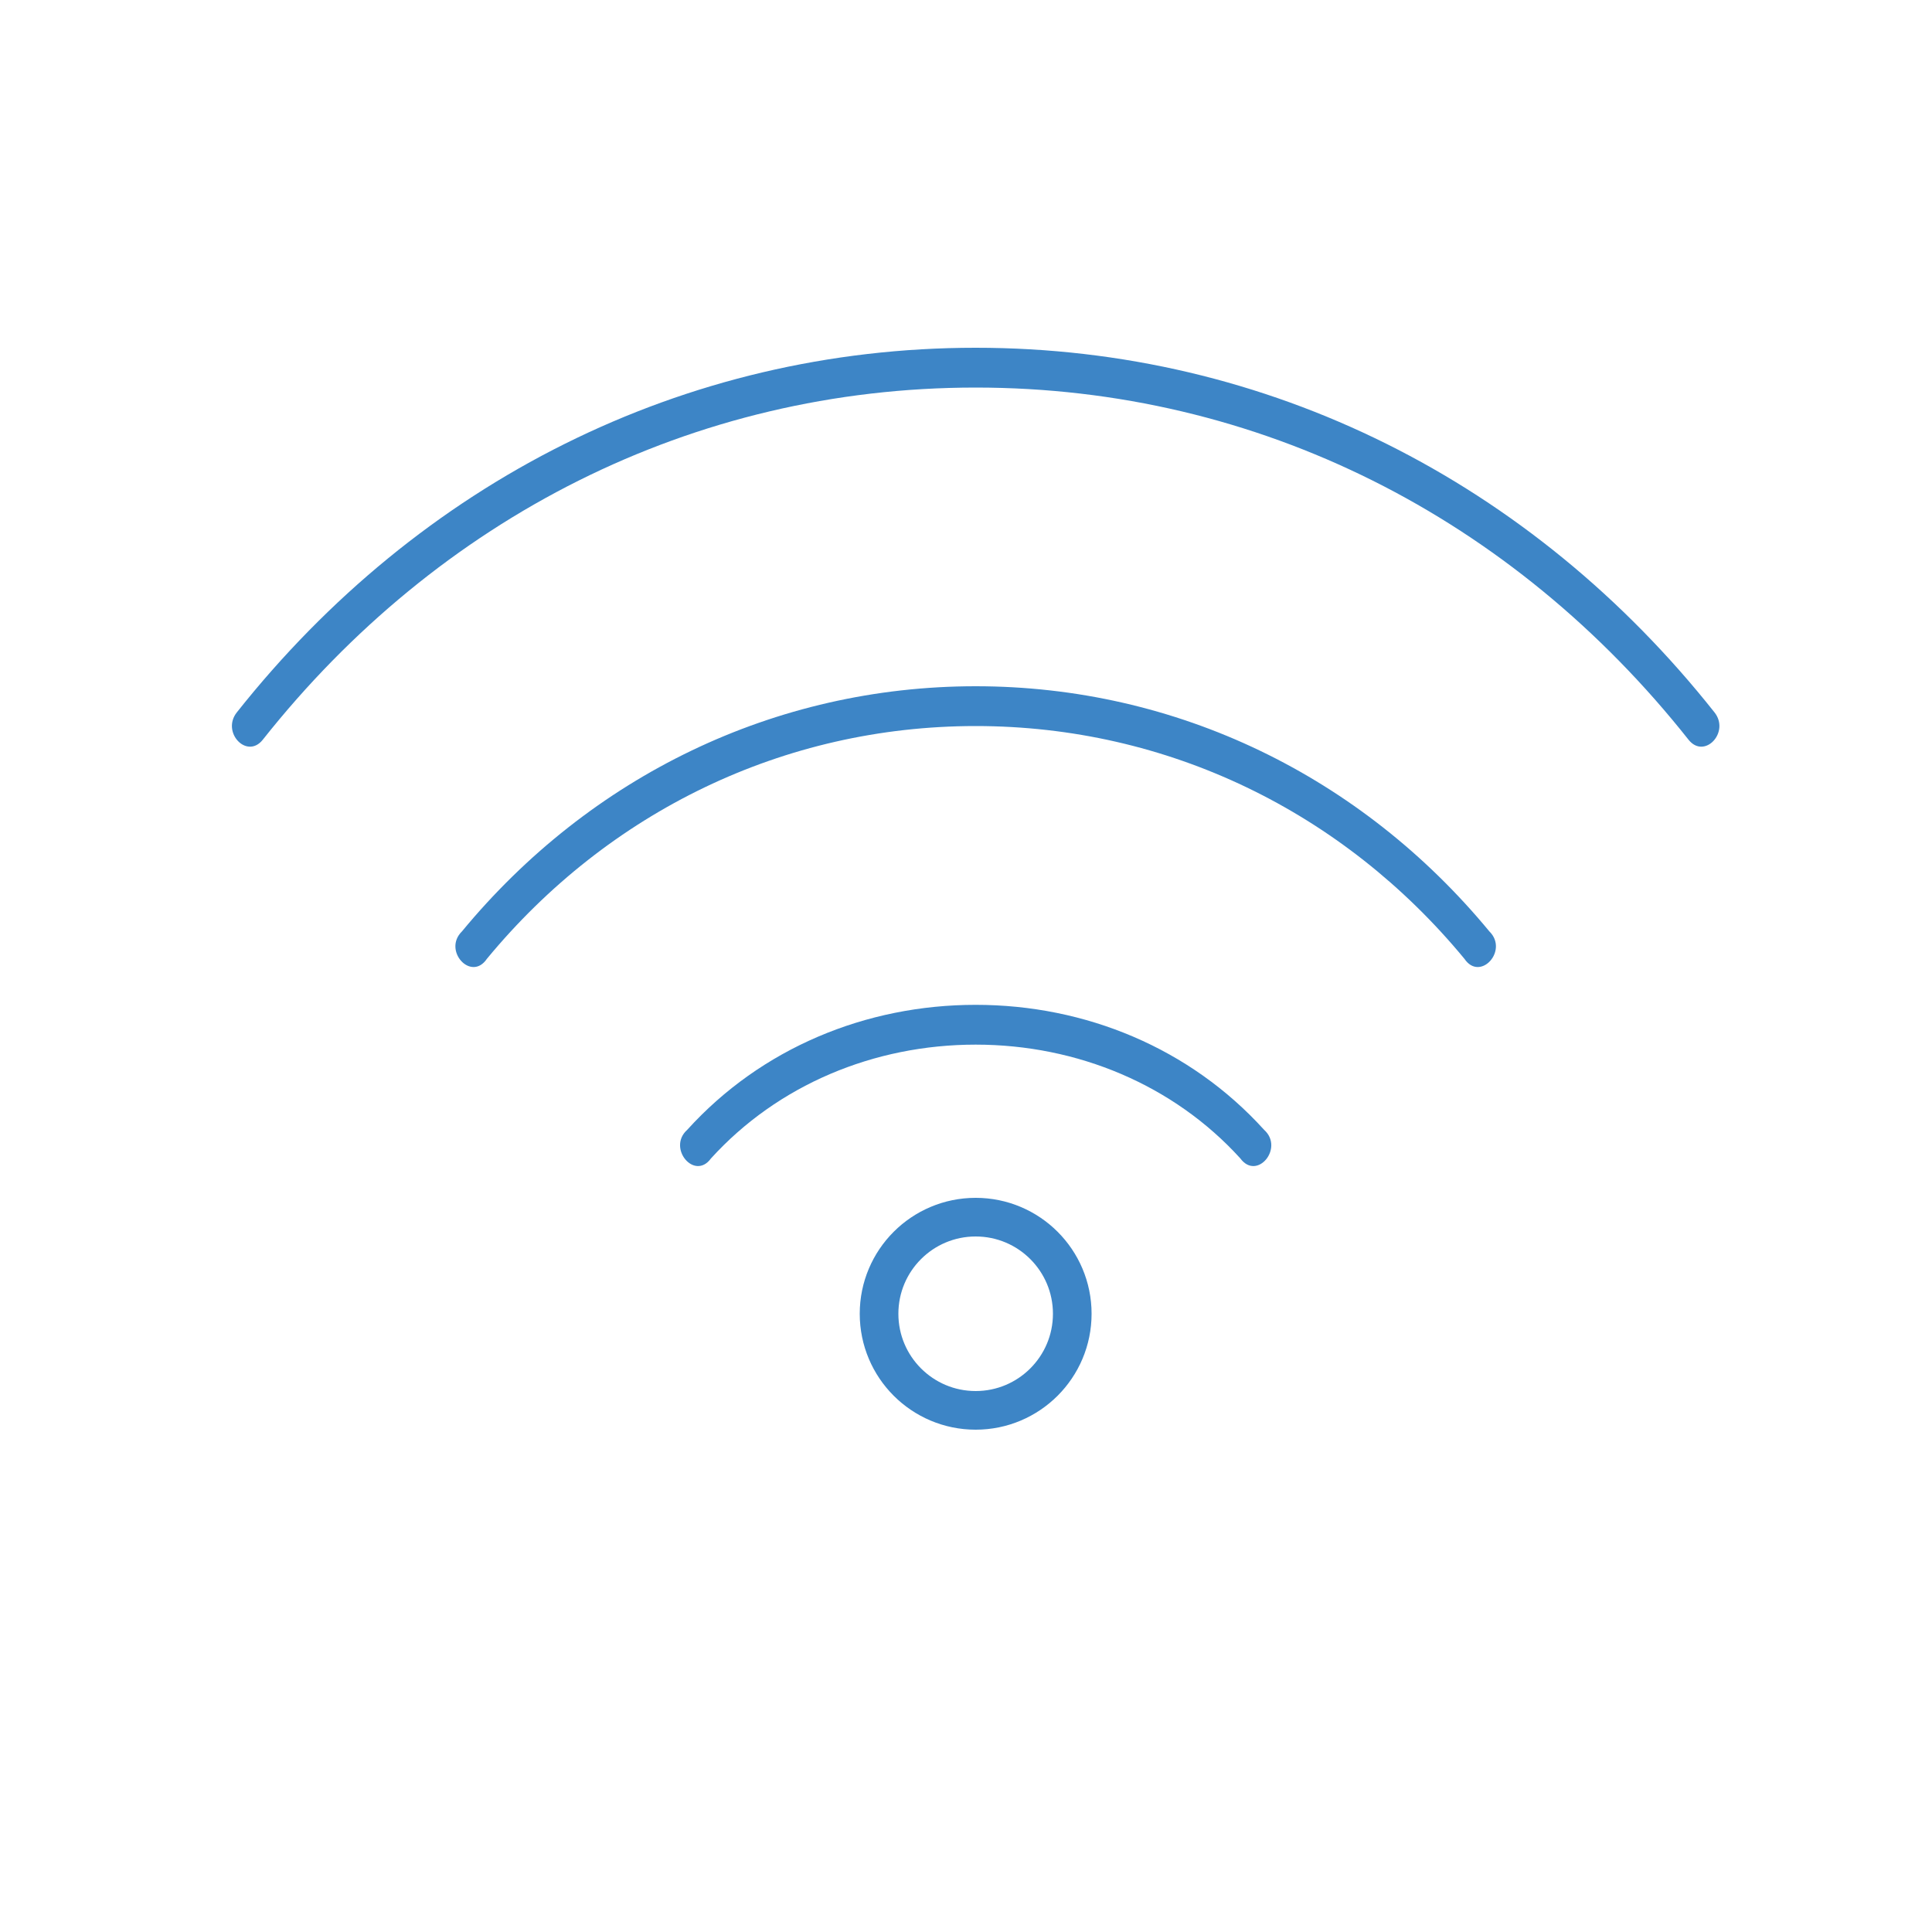 <svg xmlns="http://www.w3.org/2000/svg" xmlns:xlink="http://www.w3.org/1999/xlink" xmlns:v="http://vecta.io" width="100" height="100" viewBox="0 0 100 100"><style><![CDATA[svg{stroke:#000;stroke-linecap:round;stroke-linejoin:round;fill:#fff;fill-rule:evenodd;font-family:Roboto;font-size:14px;text-anchor:middle}svg text{stroke:none}]]></style><path color="#000000" d="M 38.5 0 C 23.35 0 9.69 6.97 0.26 18.87 C -0.56 19.9 0.78 21.32 1.6 20.29 C 10.68 8.82 23.83 2.06 38.5 2.06 C 53.17 2.06 66.32 8.82 75.4 20.29 C 76.22 21.32 77.56 19.9 76.74 18.87 C 67.31 6.97 53.65 0 38.5 0 Z M 38.5 17.52 C 28.1 17.52 18.55 22.17 11.91 30.21 C 10.9 31.2 12.39 32.83 13.2 31.63 C 19.48 24.02 28.56 19.58 38.5 19.58 C 48.44 19.58 57.52 24.02 63.8 31.63 C 64.61 32.83 66.1 31.2 65.09 30.21 C 58.45 22.17 48.9 17.52 38.5 17.52 Z M 38.5 34.01 C 32.82 34.01 27.4 36.25 23.57 40.48 C 22.52 41.42 23.95 43.13 24.8 41.96 C 28.25 38.16 33.23 36.07 38.5 36.07 C 43.77 36.07 48.75 38.16 52.2 41.96 C 53.06 43.13 54.48 41.42 53.43 40.48 C 49.6 36.25 44.18 34.01 38.5 34.01 Z" display="inline" fill="#3d85c6" fill-rule="nonzero" font-family="Sans" font-size="medium" font-weight="normal" line-height="normal" marker="none" overflow="visible" stroke="none" stroke-linecap="butt" stroke-linejoin="miter" stroke-width="2.4" text-anchor="start" visibility="visible" transform="translate(12 18)"/><ellipse cx="5" cy="5" fill="none" rx="5" ry="5" stroke="#3d85c6" stroke-width="2" transform="translate(45.5 63)"/></svg>